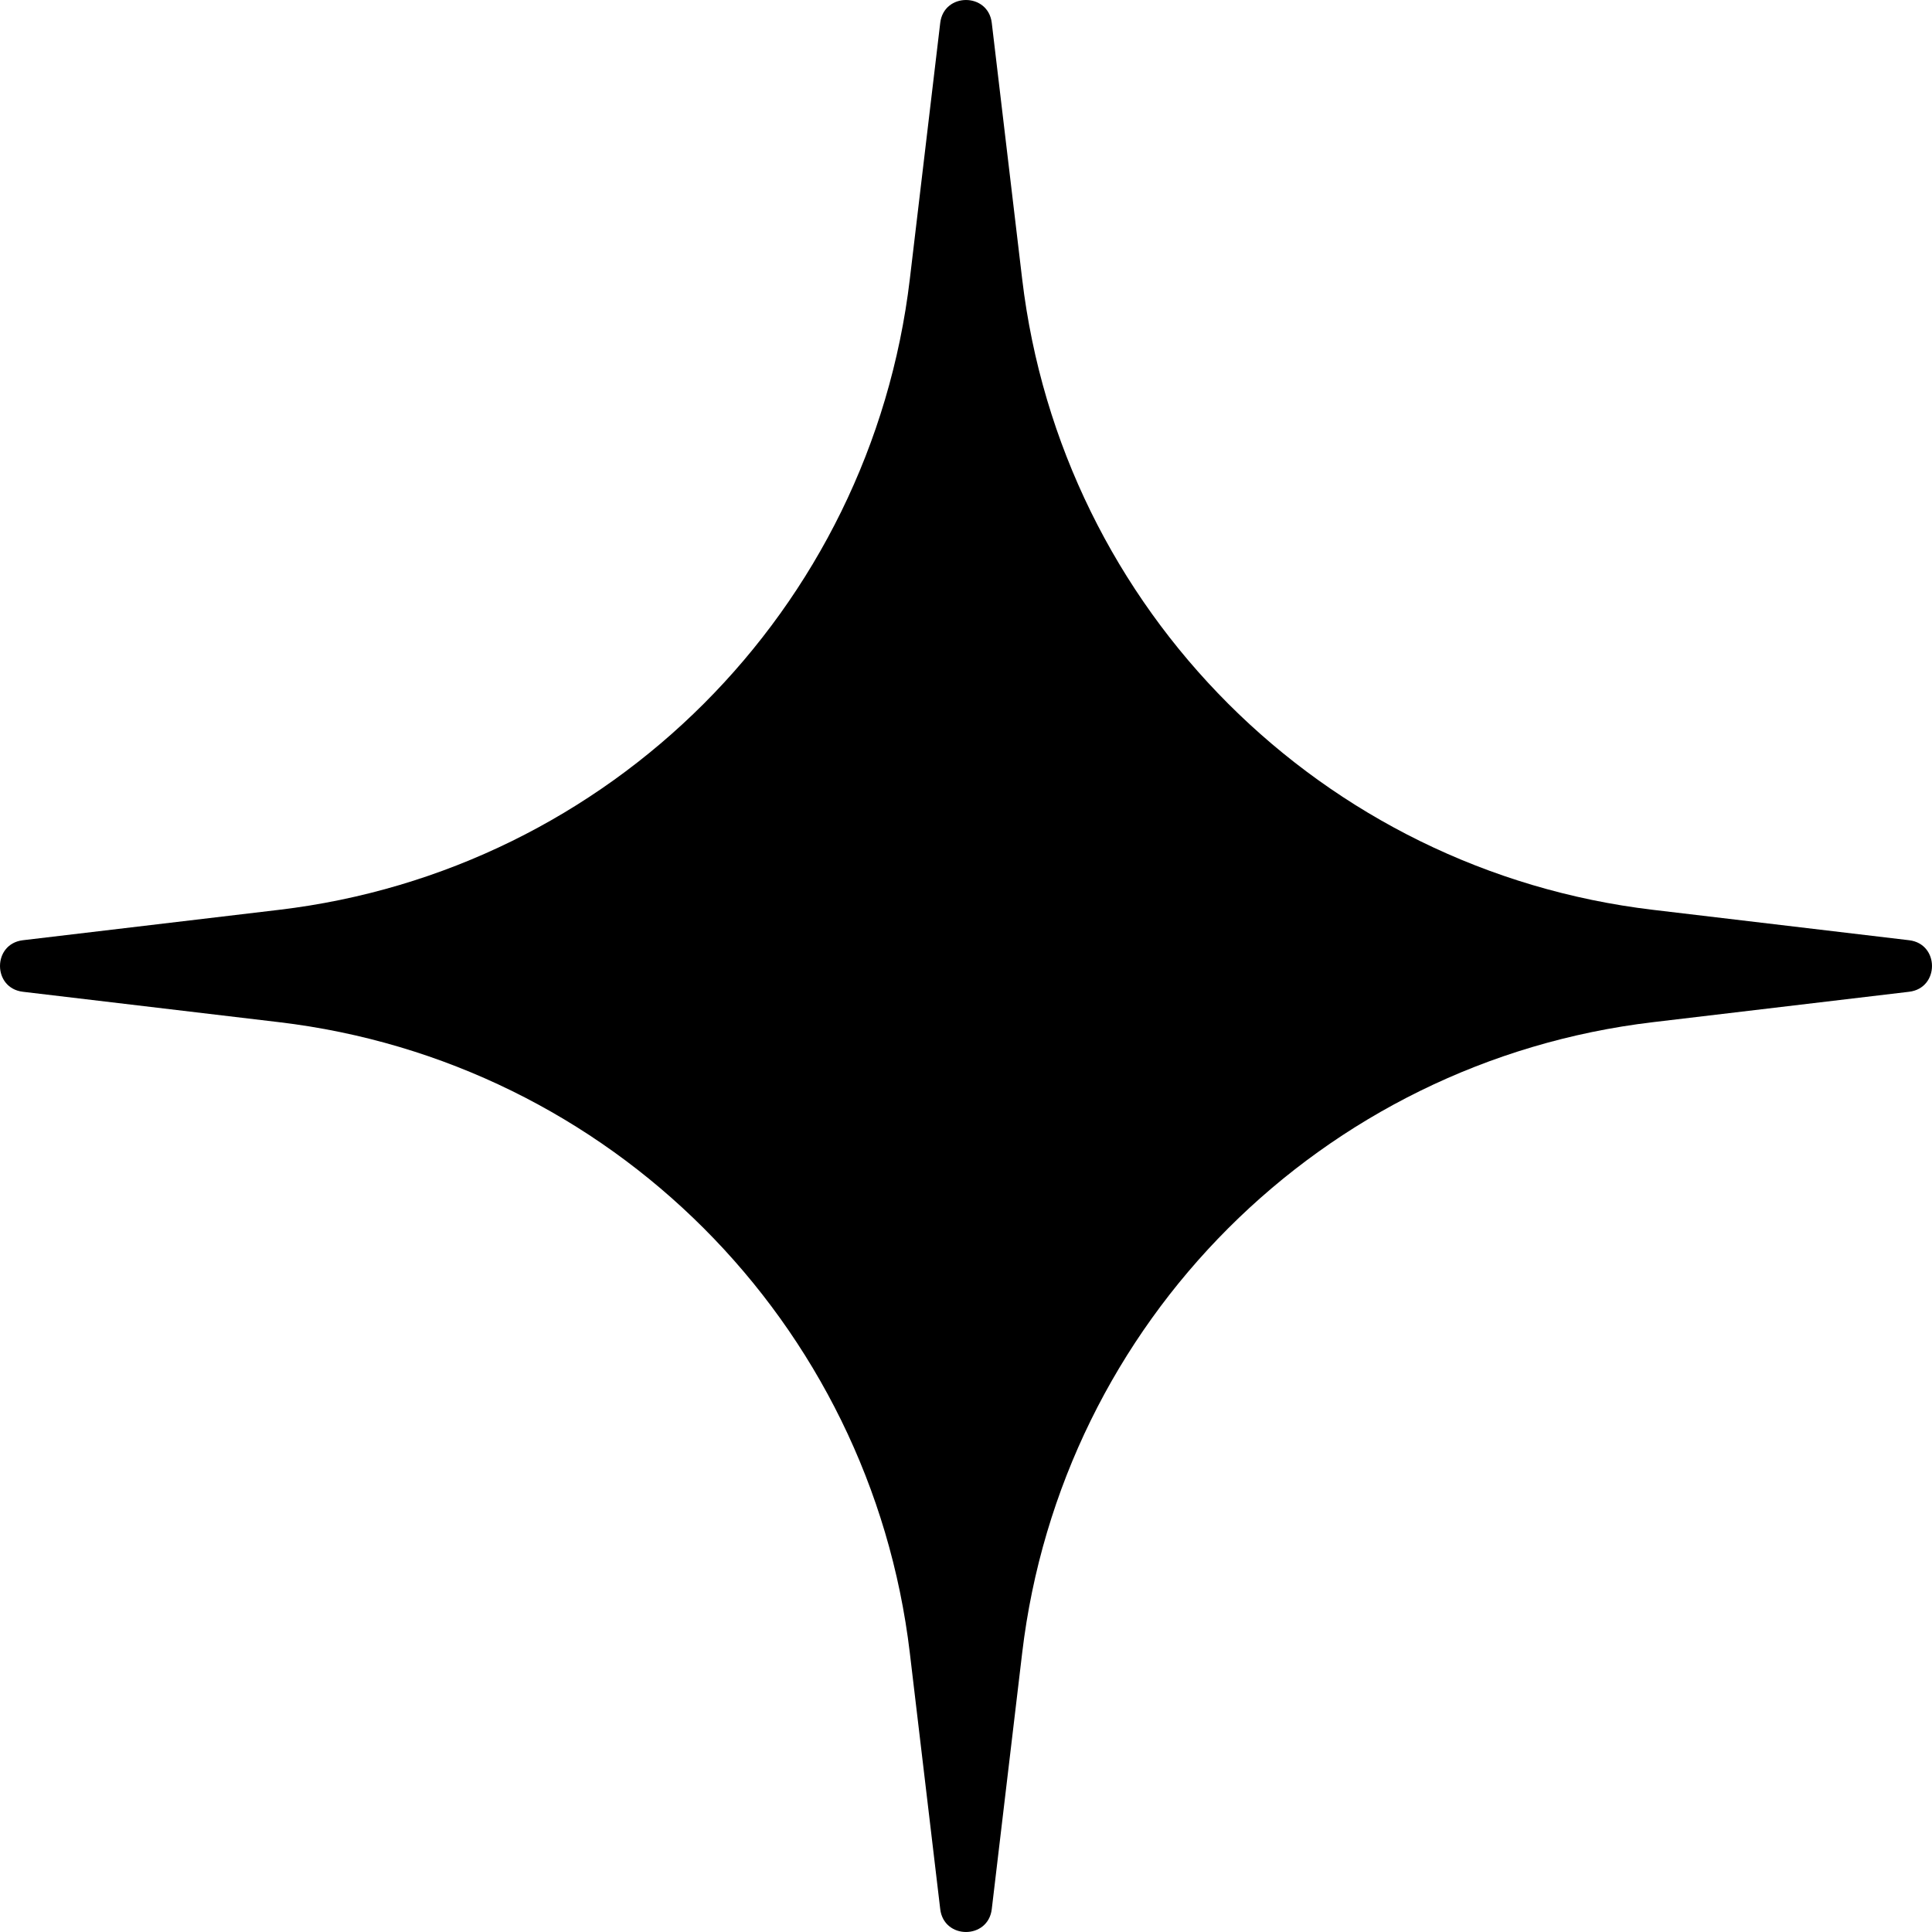 <svg width="53" height="53" viewBox="0 0 53 53" fill="none" xmlns="http://www.w3.org/2000/svg">
<path d="M25.793 0.628C25.892 -0.209 27.108 -0.209 27.207 0.628L28.041 7.655C29.118 16.729 36.271 23.882 45.345 24.959L52.372 25.793C53.209 25.892 53.209 27.108 52.372 27.207L45.345 28.041C36.271 29.118 29.118 36.271 28.041 45.345L27.207 52.372C27.108 53.209 25.892 53.209 25.793 52.372L24.959 45.345C23.882 36.271 16.729 29.118 7.655 28.041L0.628 27.207C-0.209 27.108 -0.209 25.892 0.628 25.793L7.655 24.959C16.729 23.882 23.882 16.729 24.959 7.655L25.793 0.628Z" fill="black"/>
</svg>
